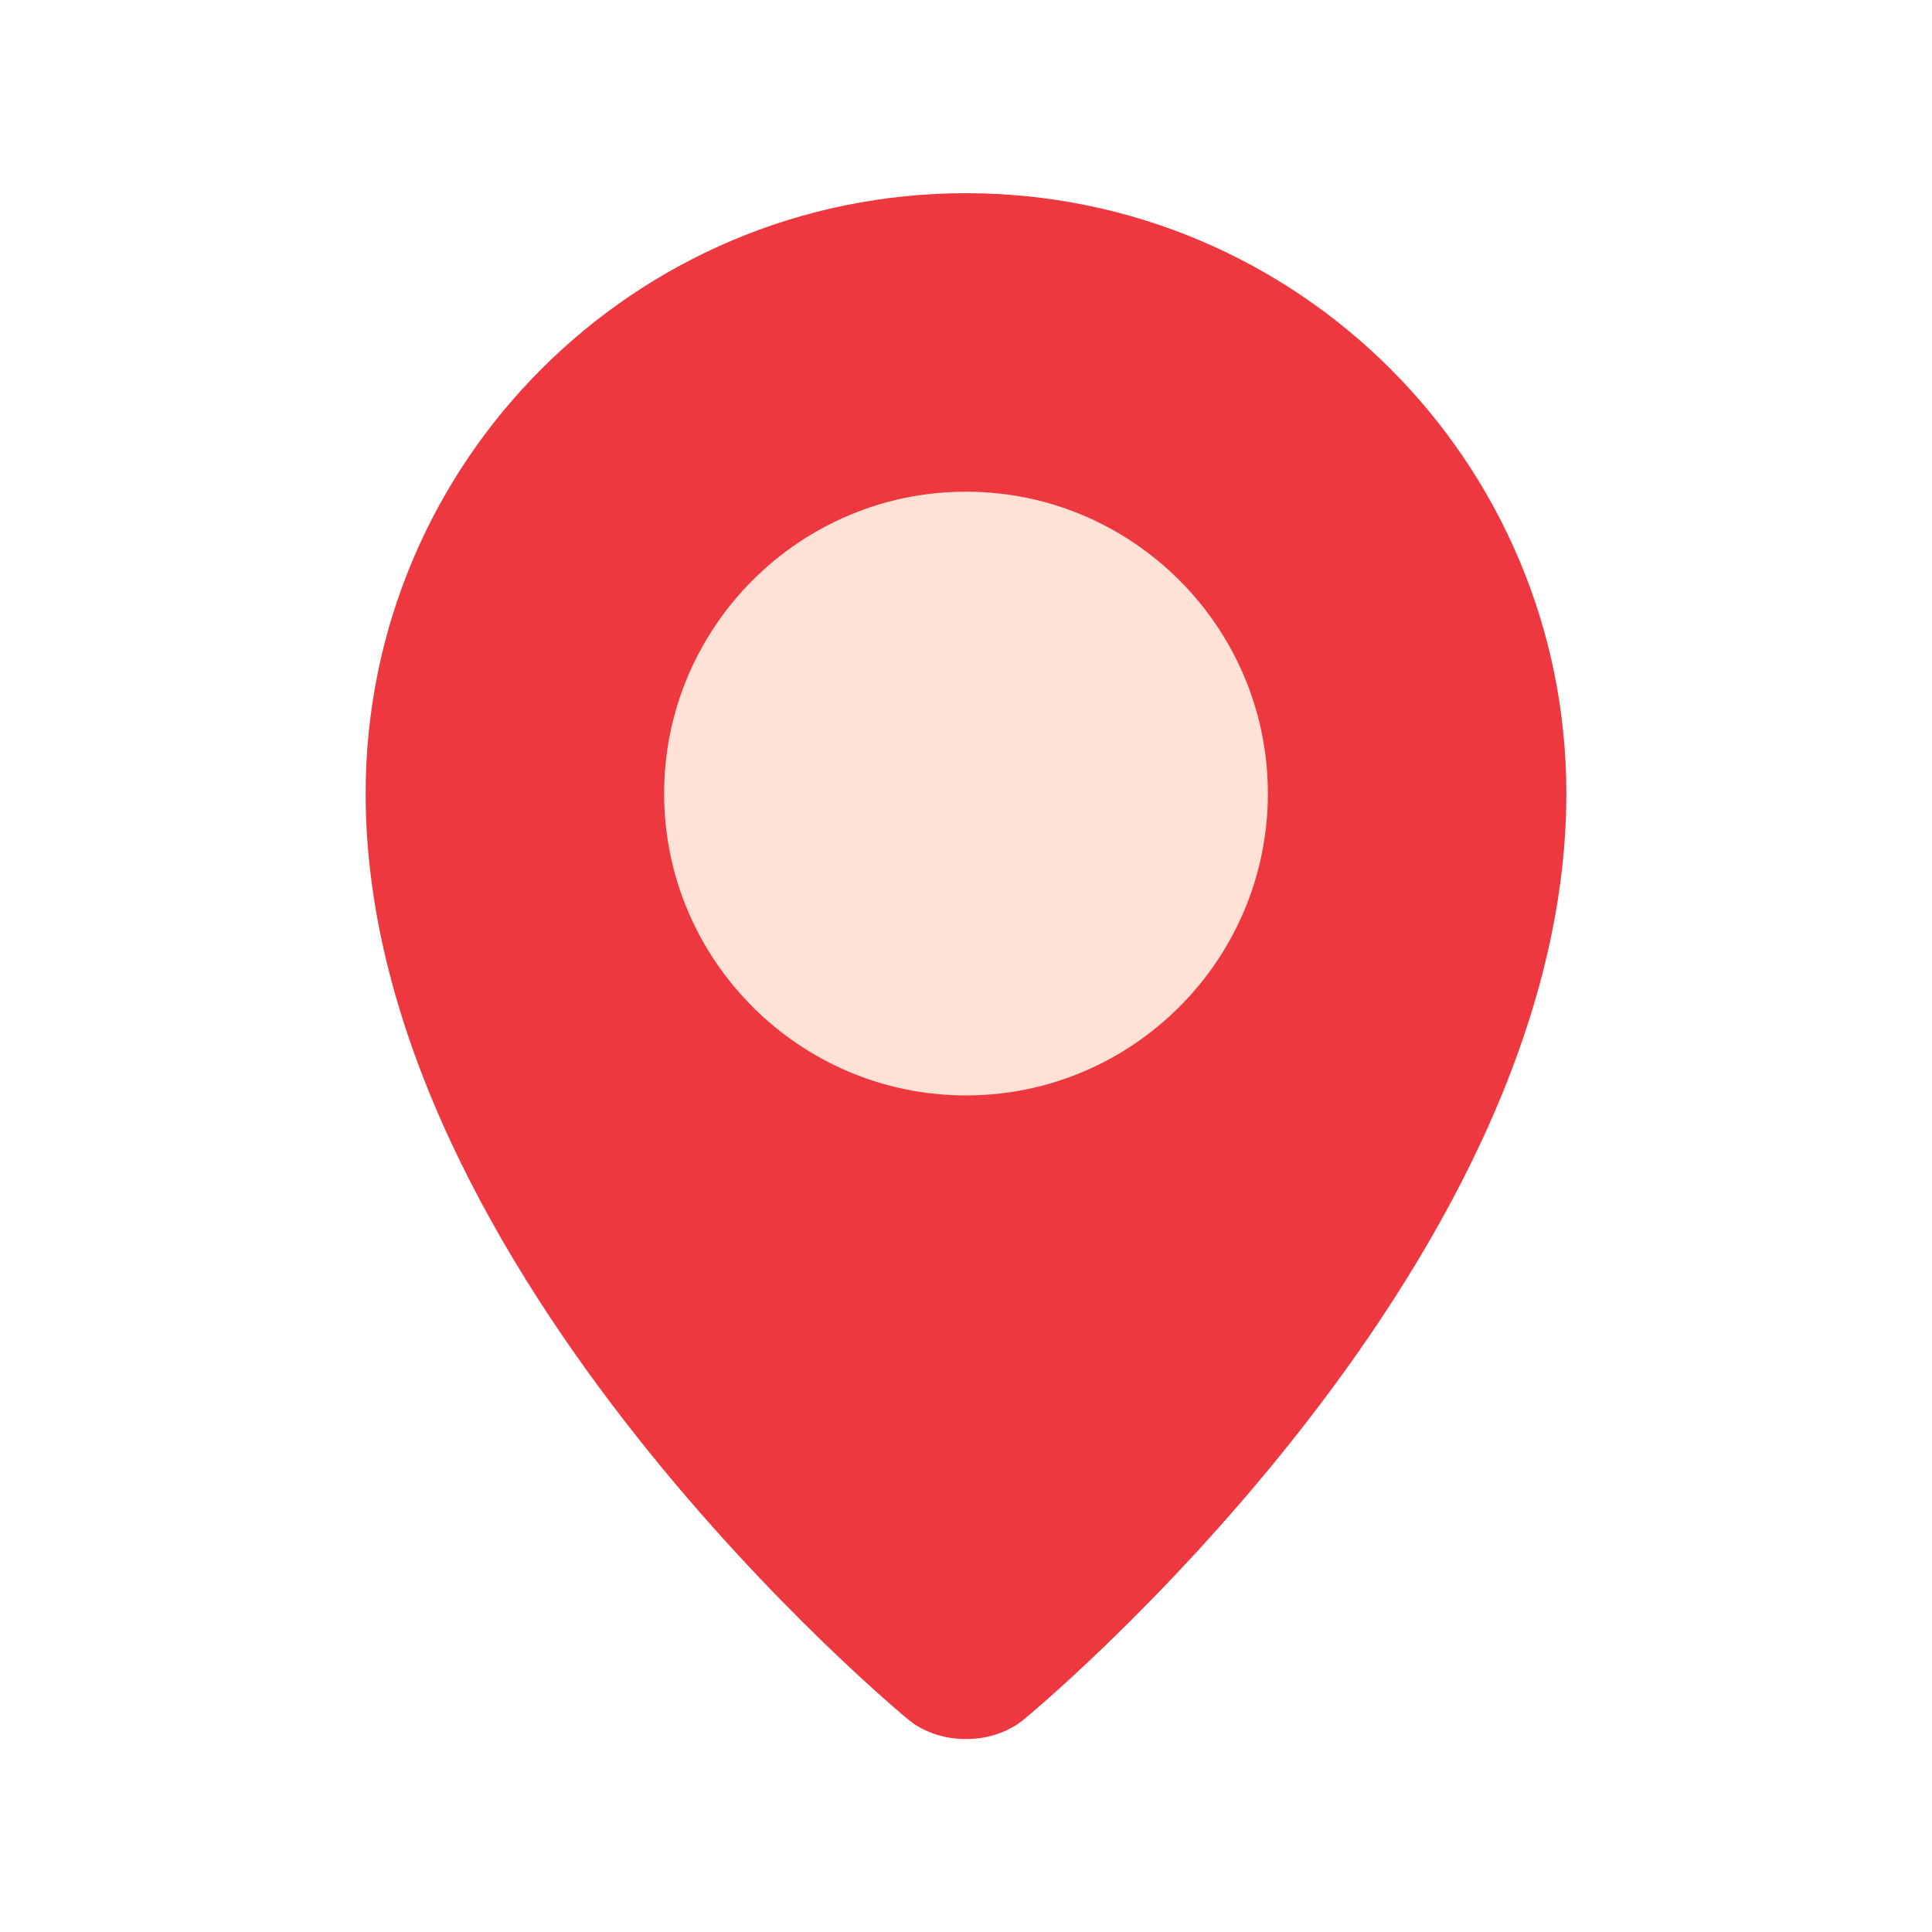 <?xml version="1.0" encoding="utf-8"?>
<!-- Generator: Adobe Illustrator 22.1.0, SVG Export Plug-In . SVG Version: 6.00 Build 0)  -->
<svg version="1.1" id="Layer_1" xmlns="http://www.w3.org/2000/svg" xmlns:xlink="http://www.w3.org/1999/xlink" x="0px" y="0px"
	 viewBox="0 0 512 512" style="enable-background:new 0 0 512 512;" xml:space="preserve">
<style type="text/css">
	.st0{fill:#FFFFFF;}
	.st1{fill:#EE3840;}
	.st2{fill:#FFE1D6;}
</style>
<rect class="st0" width="512" height="512"/>
<g>
	<path class="st1" d="M415.1,210.3c0,127.4-143.8,245.4-143.8,245.4c-8.4,6.9-22.2,6.9-30.6,0c0,0-143.8-118-143.8-245.4
		c0-87.9,71.2-159.1,159.1-159.1S415.1,122.4,415.1,210.3z"/>
	<path class="st2" d="M256,290.3c-44.1,0-80-35.9-80-80s35.9-80,80-80s80,35.9,80,80S300.1,290.3,256,290.3z"/>
</g>
</svg>
